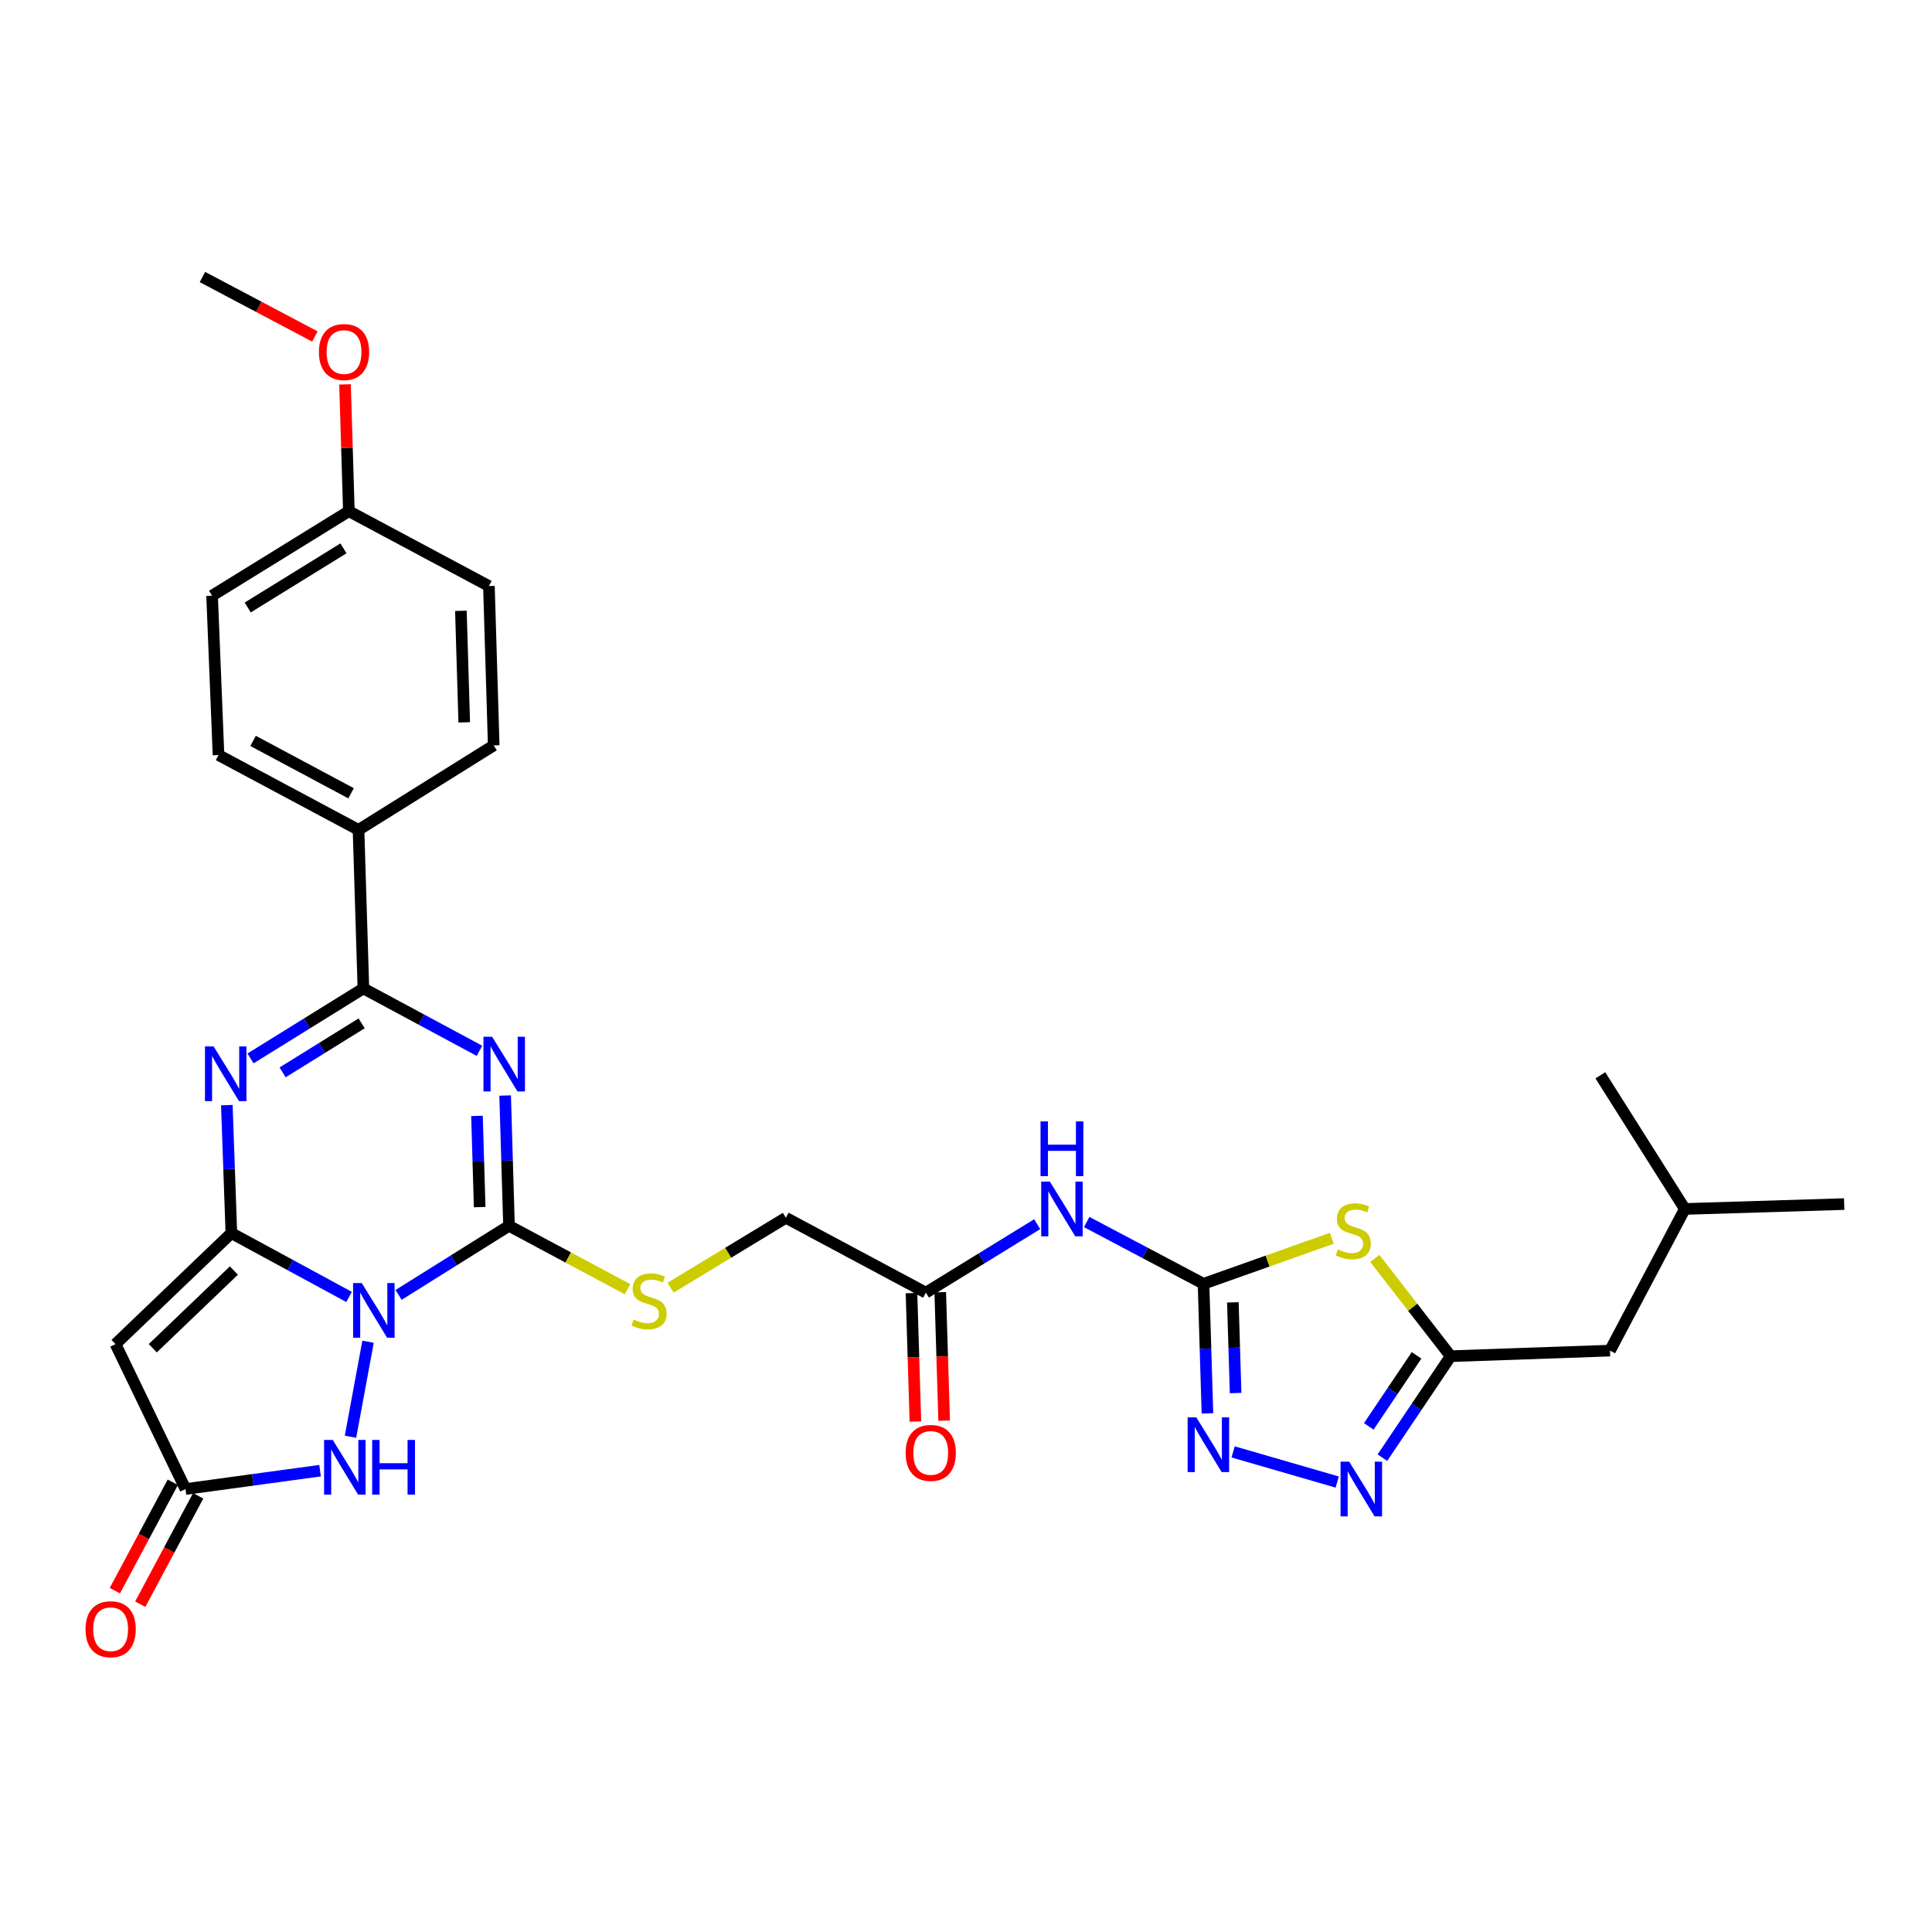 <?xml version='1.0' encoding='iso-8859-1'?>
<svg version='1.1' baseProfile='full'
              xmlns='http://www.w3.org/2000/svg'
                      xmlns:rdkit='http://www.rdkit.org/xml'
                      xmlns:xlink='http://www.w3.org/1999/xlink'
                  xml:space='preserve'
width='1000px' height='1000px' viewBox='0 0 1000 1000'>
<!-- END OF HEADER -->
<rect style='opacity:1.0;fill:#FFFFFF;stroke:none' width='1000' height='1000' x='0' y='0'> </rect>
<path class='bond-0' d='M 180.666,671.294 L 150.212,654.776' style='fill:none;fill-rule:evenodd;stroke:#0000FF;stroke-width:6px;stroke-linecap:butt;stroke-linejoin:miter;stroke-opacity:1' />
<path class='bond-0' d='M 150.212,654.776 L 119.758,638.258' style='fill:none;fill-rule:evenodd;stroke:#000000;stroke-width:6px;stroke-linecap:butt;stroke-linejoin:miter;stroke-opacity:1' />
<path class='bond-2' d='M 206.306,670.243 L 234.883,652.357' style='fill:none;fill-rule:evenodd;stroke:#0000FF;stroke-width:6px;stroke-linecap:butt;stroke-linejoin:miter;stroke-opacity:1' />
<path class='bond-2' d='M 234.883,652.357 L 263.459,634.47' style='fill:none;fill-rule:evenodd;stroke:#000000;stroke-width:6px;stroke-linecap:butt;stroke-linejoin:miter;stroke-opacity:1' />
<path class='bond-8' d='M 190.504,694.482 L 181.414,743.658' style='fill:none;fill-rule:evenodd;stroke:#0000FF;stroke-width:6px;stroke-linecap:butt;stroke-linejoin:miter;stroke-opacity:1' />
<path class='bond-3' d='M 119.758,638.258 L 118.582,605.139' style='fill:none;fill-rule:evenodd;stroke:#000000;stroke-width:6px;stroke-linecap:butt;stroke-linejoin:miter;stroke-opacity:1' />
<path class='bond-3' d='M 118.582,605.139 L 117.406,572.019' style='fill:none;fill-rule:evenodd;stroke:#0000FF;stroke-width:6px;stroke-linecap:butt;stroke-linejoin:miter;stroke-opacity:1' />
<path class='bond-6' d='M 119.758,638.258 L 59.785,695.709' style='fill:none;fill-rule:evenodd;stroke:#000000;stroke-width:6px;stroke-linecap:butt;stroke-linejoin:miter;stroke-opacity:1' />
<path class='bond-6' d='M 121.061,657.627 L 79.08,697.842' style='fill:none;fill-rule:evenodd;stroke:#000000;stroke-width:6px;stroke-linecap:butt;stroke-linejoin:miter;stroke-opacity:1' />
<path class='bond-1' d='M 261.46,567.037 L 262.46,600.754' style='fill:none;fill-rule:evenodd;stroke:#0000FF;stroke-width:6px;stroke-linecap:butt;stroke-linejoin:miter;stroke-opacity:1' />
<path class='bond-1' d='M 262.46,600.754 L 263.459,634.47' style='fill:none;fill-rule:evenodd;stroke:#000000;stroke-width:6px;stroke-linecap:butt;stroke-linejoin:miter;stroke-opacity:1' />
<path class='bond-1' d='M 246.879,577.593 L 247.578,601.195' style='fill:none;fill-rule:evenodd;stroke:#0000FF;stroke-width:6px;stroke-linecap:butt;stroke-linejoin:miter;stroke-opacity:1' />
<path class='bond-1' d='M 247.578,601.195 L 248.278,624.797' style='fill:none;fill-rule:evenodd;stroke:#000000;stroke-width:6px;stroke-linecap:butt;stroke-linejoin:miter;stroke-opacity:1' />
<path class='bond-4' d='M 248.169,543.899 L 218.132,527.751' style='fill:none;fill-rule:evenodd;stroke:#0000FF;stroke-width:6px;stroke-linecap:butt;stroke-linejoin:miter;stroke-opacity:1' />
<path class='bond-4' d='M 218.132,527.751 L 188.094,511.604' style='fill:none;fill-rule:evenodd;stroke:#000000;stroke-width:6px;stroke-linecap:butt;stroke-linejoin:miter;stroke-opacity:1' />
<path class='bond-14' d='M 263.459,634.47 L 294.135,650.886' style='fill:none;fill-rule:evenodd;stroke:#000000;stroke-width:6px;stroke-linecap:butt;stroke-linejoin:miter;stroke-opacity:1' />
<path class='bond-14' d='M 294.135,650.886 L 324.811,667.302' style='fill:none;fill-rule:evenodd;stroke:#CCCC00;stroke-width:6px;stroke-linecap:butt;stroke-linejoin:miter;stroke-opacity:1' />
<path class='bond-32' d='M 129.667,547.836 L 158.88,529.72' style='fill:none;fill-rule:evenodd;stroke:#0000FF;stroke-width:6px;stroke-linecap:butt;stroke-linejoin:miter;stroke-opacity:1' />
<path class='bond-32' d='M 158.88,529.72 L 188.094,511.604' style='fill:none;fill-rule:evenodd;stroke:#000000;stroke-width:6px;stroke-linecap:butt;stroke-linejoin:miter;stroke-opacity:1' />
<path class='bond-32' d='M 146.277,555.054 L 166.726,542.373' style='fill:none;fill-rule:evenodd;stroke:#0000FF;stroke-width:6px;stroke-linecap:butt;stroke-linejoin:miter;stroke-opacity:1' />
<path class='bond-32' d='M 166.726,542.373 L 187.176,529.691' style='fill:none;fill-rule:evenodd;stroke:#000000;stroke-width:6px;stroke-linecap:butt;stroke-linejoin:miter;stroke-opacity:1' />
<path class='bond-16' d='M 188.094,511.604 L 185.571,429.547' style='fill:none;fill-rule:evenodd;stroke:#000000;stroke-width:6px;stroke-linecap:butt;stroke-linejoin:miter;stroke-opacity:1' />
<path class='bond-5' d='M 622.943,664.486 L 592.709,648.505' style='fill:none;fill-rule:evenodd;stroke:#000000;stroke-width:6px;stroke-linecap:butt;stroke-linejoin:miter;stroke-opacity:1' />
<path class='bond-5' d='M 592.709,648.505 L 562.474,632.525' style='fill:none;fill-rule:evenodd;stroke:#0000FF;stroke-width:6px;stroke-linecap:butt;stroke-linejoin:miter;stroke-opacity:1' />
<path class='bond-7' d='M 622.943,664.486 L 656.133,652.714' style='fill:none;fill-rule:evenodd;stroke:#000000;stroke-width:6px;stroke-linecap:butt;stroke-linejoin:miter;stroke-opacity:1' />
<path class='bond-7' d='M 656.133,652.714 L 689.323,640.943' style='fill:none;fill-rule:evenodd;stroke:#CCCC00;stroke-width:6px;stroke-linecap:butt;stroke-linejoin:miter;stroke-opacity:1' />
<path class='bond-9' d='M 622.943,664.486 L 623.955,698.017' style='fill:none;fill-rule:evenodd;stroke:#000000;stroke-width:6px;stroke-linecap:butt;stroke-linejoin:miter;stroke-opacity:1' />
<path class='bond-9' d='M 623.955,698.017 L 624.967,731.548' style='fill:none;fill-rule:evenodd;stroke:#0000FF;stroke-width:6px;stroke-linecap:butt;stroke-linejoin:miter;stroke-opacity:1' />
<path class='bond-9' d='M 638.128,674.096 L 638.836,697.568' style='fill:none;fill-rule:evenodd;stroke:#000000;stroke-width:6px;stroke-linecap:butt;stroke-linejoin:miter;stroke-opacity:1' />
<path class='bond-9' d='M 638.836,697.568 L 639.545,721.04' style='fill:none;fill-rule:evenodd;stroke:#0000FF;stroke-width:6px;stroke-linecap:butt;stroke-linejoin:miter;stroke-opacity:1' />
<path class='bond-31' d='M 59.785,695.709 L 96.012,770.719' style='fill:none;fill-rule:evenodd;stroke:#000000;stroke-width:6px;stroke-linecap:butt;stroke-linejoin:miter;stroke-opacity:1' />
<path class='bond-12' d='M 711.595,651.347 L 731.229,676.654' style='fill:none;fill-rule:evenodd;stroke:#CCCC00;stroke-width:6px;stroke-linecap:butt;stroke-linejoin:miter;stroke-opacity:1' />
<path class='bond-12' d='M 731.229,676.654 L 750.863,701.962' style='fill:none;fill-rule:evenodd;stroke:#000000;stroke-width:6px;stroke-linecap:butt;stroke-linejoin:miter;stroke-opacity:1' />
<path class='bond-11' d='M 165.67,761.219 L 130.841,765.969' style='fill:none;fill-rule:evenodd;stroke:#0000FF;stroke-width:6px;stroke-linecap:butt;stroke-linejoin:miter;stroke-opacity:1' />
<path class='bond-11' d='M 130.841,765.969 L 96.012,770.719' style='fill:none;fill-rule:evenodd;stroke:#000000;stroke-width:6px;stroke-linecap:butt;stroke-linejoin:miter;stroke-opacity:1' />
<path class='bond-10' d='M 638.258,751.499 L 692.144,767.108' style='fill:none;fill-rule:evenodd;stroke:#0000FF;stroke-width:6px;stroke-linecap:butt;stroke-linejoin:miter;stroke-opacity:1' />
<path class='bond-34' d='M 715.53,754.487 L 733.197,728.225' style='fill:none;fill-rule:evenodd;stroke:#0000FF;stroke-width:6px;stroke-linecap:butt;stroke-linejoin:miter;stroke-opacity:1' />
<path class='bond-34' d='M 733.197,728.225 L 750.863,701.962' style='fill:none;fill-rule:evenodd;stroke:#000000;stroke-width:6px;stroke-linecap:butt;stroke-linejoin:miter;stroke-opacity:1' />
<path class='bond-34' d='M 708.477,738.299 L 720.844,719.915' style='fill:none;fill-rule:evenodd;stroke:#0000FF;stroke-width:6px;stroke-linecap:butt;stroke-linejoin:miter;stroke-opacity:1' />
<path class='bond-34' d='M 720.844,719.915 L 733.21,701.531' style='fill:none;fill-rule:evenodd;stroke:#000000;stroke-width:6px;stroke-linecap:butt;stroke-linejoin:miter;stroke-opacity:1' />
<path class='bond-17' d='M 89.447,767.21 L 74.453,795.262' style='fill:none;fill-rule:evenodd;stroke:#000000;stroke-width:6px;stroke-linecap:butt;stroke-linejoin:miter;stroke-opacity:1' />
<path class='bond-17' d='M 74.453,795.262 L 59.458,823.314' style='fill:none;fill-rule:evenodd;stroke:#FF0000;stroke-width:6px;stroke-linecap:butt;stroke-linejoin:miter;stroke-opacity:1' />
<path class='bond-17' d='M 102.577,774.228 L 87.583,802.28' style='fill:none;fill-rule:evenodd;stroke:#000000;stroke-width:6px;stroke-linecap:butt;stroke-linejoin:miter;stroke-opacity:1' />
<path class='bond-17' d='M 87.583,802.28 L 72.588,830.333' style='fill:none;fill-rule:evenodd;stroke:#FF0000;stroke-width:6px;stroke-linecap:butt;stroke-linejoin:miter;stroke-opacity:1' />
<path class='bond-22' d='M 750.863,701.962 L 833.325,699.075' style='fill:none;fill-rule:evenodd;stroke:#000000;stroke-width:6px;stroke-linecap:butt;stroke-linejoin:miter;stroke-opacity:1' />
<path class='bond-13' d='M 536.855,633.63 L 508.04,651.353' style='fill:none;fill-rule:evenodd;stroke:#0000FF;stroke-width:6px;stroke-linecap:butt;stroke-linejoin:miter;stroke-opacity:1' />
<path class='bond-13' d='M 508.04,651.353 L 479.226,669.076' style='fill:none;fill-rule:evenodd;stroke:#000000;stroke-width:6px;stroke-linecap:butt;stroke-linejoin:miter;stroke-opacity:1' />
<path class='bond-19' d='M 347.097,666.5 L 376.93,648.409' style='fill:none;fill-rule:evenodd;stroke:#CCCC00;stroke-width:6px;stroke-linecap:butt;stroke-linejoin:miter;stroke-opacity:1' />
<path class='bond-19' d='M 376.93,648.409 L 406.763,630.318' style='fill:none;fill-rule:evenodd;stroke:#000000;stroke-width:6px;stroke-linecap:butt;stroke-linejoin:miter;stroke-opacity:1' />
<path class='bond-15' d='M 479.226,669.076 L 406.763,630.318' style='fill:none;fill-rule:evenodd;stroke:#000000;stroke-width:6px;stroke-linecap:butt;stroke-linejoin:miter;stroke-opacity:1' />
<path class='bond-18' d='M 471.785,669.303 L 472.797,702.54' style='fill:none;fill-rule:evenodd;stroke:#000000;stroke-width:6px;stroke-linecap:butt;stroke-linejoin:miter;stroke-opacity:1' />
<path class='bond-18' d='M 472.797,702.54 L 473.809,735.778' style='fill:none;fill-rule:evenodd;stroke:#FF0000;stroke-width:6px;stroke-linecap:butt;stroke-linejoin:miter;stroke-opacity:1' />
<path class='bond-18' d='M 486.666,668.85 L 487.678,702.087' style='fill:none;fill-rule:evenodd;stroke:#000000;stroke-width:6px;stroke-linecap:butt;stroke-linejoin:miter;stroke-opacity:1' />
<path class='bond-18' d='M 487.678,702.087 L 488.69,735.325' style='fill:none;fill-rule:evenodd;stroke:#FF0000;stroke-width:6px;stroke-linecap:butt;stroke-linejoin:miter;stroke-opacity:1' />
<path class='bond-20' d='M 185.571,429.547 L 113.1,390.806' style='fill:none;fill-rule:evenodd;stroke:#000000;stroke-width:6px;stroke-linecap:butt;stroke-linejoin:miter;stroke-opacity:1' />
<path class='bond-20' d='M 181.719,410.606 L 130.99,383.487' style='fill:none;fill-rule:evenodd;stroke:#000000;stroke-width:6px;stroke-linecap:butt;stroke-linejoin:miter;stroke-opacity:1' />
<path class='bond-21' d='M 185.571,429.547 L 255.544,385.818' style='fill:none;fill-rule:evenodd;stroke:#000000;stroke-width:6px;stroke-linecap:butt;stroke-linejoin:miter;stroke-opacity:1' />
<path class='bond-24' d='M 113.1,390.806 L 109.775,308.327' style='fill:none;fill-rule:evenodd;stroke:#000000;stroke-width:6px;stroke-linecap:butt;stroke-linejoin:miter;stroke-opacity:1' />
<path class='bond-25' d='M 255.544,385.818 L 253.063,303.339' style='fill:none;fill-rule:evenodd;stroke:#000000;stroke-width:6px;stroke-linecap:butt;stroke-linejoin:miter;stroke-opacity:1' />
<path class='bond-25' d='M 240.291,373.894 L 238.554,316.159' style='fill:none;fill-rule:evenodd;stroke:#000000;stroke-width:6px;stroke-linecap:butt;stroke-linejoin:miter;stroke-opacity:1' />
<path class='bond-27' d='M 833.325,699.075 L 872.075,625.753' style='fill:none;fill-rule:evenodd;stroke:#000000;stroke-width:6px;stroke-linecap:butt;stroke-linejoin:miter;stroke-opacity:1' />
<path class='bond-23' d='M 180.575,264.598 L 253.063,303.339' style='fill:none;fill-rule:evenodd;stroke:#000000;stroke-width:6px;stroke-linecap:butt;stroke-linejoin:miter;stroke-opacity:1' />
<path class='bond-26' d='M 180.575,264.598 L 179.578,231.778' style='fill:none;fill-rule:evenodd;stroke:#000000;stroke-width:6px;stroke-linecap:butt;stroke-linejoin:miter;stroke-opacity:1' />
<path class='bond-26' d='M 179.578,231.778 L 178.58,198.958' style='fill:none;fill-rule:evenodd;stroke:#FF0000;stroke-width:6px;stroke-linecap:butt;stroke-linejoin:miter;stroke-opacity:1' />
<path class='bond-33' d='M 180.575,264.598 L 109.775,308.327' style='fill:none;fill-rule:evenodd;stroke:#000000;stroke-width:6px;stroke-linecap:butt;stroke-linejoin:miter;stroke-opacity:1' />
<path class='bond-33' d='M 177.779,283.824 L 128.219,314.434' style='fill:none;fill-rule:evenodd;stroke:#000000;stroke-width:6px;stroke-linecap:butt;stroke-linejoin:miter;stroke-opacity:1' />
<path class='bond-28' d='M 162.997,174.166 L 133.892,158.776' style='fill:none;fill-rule:evenodd;stroke:#FF0000;stroke-width:6px;stroke-linecap:butt;stroke-linejoin:miter;stroke-opacity:1' />
<path class='bond-28' d='M 133.892,158.776 L 104.788,143.386' style='fill:none;fill-rule:evenodd;stroke:#000000;stroke-width:6px;stroke-linecap:butt;stroke-linejoin:miter;stroke-opacity:1' />
<path class='bond-29' d='M 872.075,625.753 L 954.545,623.23' style='fill:none;fill-rule:evenodd;stroke:#000000;stroke-width:6px;stroke-linecap:butt;stroke-linejoin:miter;stroke-opacity:1' />
<path class='bond-30' d='M 872.075,625.753 L 828.338,556.574' style='fill:none;fill-rule:evenodd;stroke:#000000;stroke-width:6px;stroke-linecap:butt;stroke-linejoin:miter;stroke-opacity:1' />
<path  class='atom-0' d='M 187.243 664.097
L 196.523 679.097
Q 197.443 680.577, 198.923 683.257
Q 200.403 685.937, 200.483 686.097
L 200.483 664.097
L 204.243 664.097
L 204.243 692.417
L 200.363 692.417
L 190.403 676.017
Q 189.243 674.097, 188.003 671.897
Q 186.803 669.697, 186.443 669.017
L 186.443 692.417
L 182.763 692.417
L 182.763 664.097
L 187.243 664.097
' fill='#0000FF'/>
<path  class='atom-2' d='M 254.718 536.624
L 263.998 551.624
Q 264.918 553.104, 266.398 555.784
Q 267.878 558.464, 267.958 558.624
L 267.958 536.624
L 271.718 536.624
L 271.718 564.944
L 267.838 564.944
L 257.878 548.544
Q 256.718 546.624, 255.478 544.424
Q 254.278 542.224, 253.918 541.544
L 253.918 564.944
L 250.238 564.944
L 250.238 536.624
L 254.718 536.624
' fill='#0000FF'/>
<path  class='atom-4' d='M 110.57 541.636
L 119.85 556.636
Q 120.77 558.116, 122.25 560.796
Q 123.73 563.476, 123.81 563.636
L 123.81 541.636
L 127.57 541.636
L 127.57 569.956
L 123.69 569.956
L 113.73 553.556
Q 112.57 551.636, 111.33 549.436
Q 110.13 547.236, 109.77 546.556
L 109.77 569.956
L 106.09 569.956
L 106.09 541.636
L 110.57 541.636
' fill='#0000FF'/>
<path  class='atom-8' d='M 692.459 646.713
Q 692.779 646.833, 694.099 647.393
Q 695.419 647.953, 696.859 648.313
Q 698.339 648.633, 699.779 648.633
Q 702.459 648.633, 704.019 647.353
Q 705.579 646.033, 705.579 643.753
Q 705.579 642.193, 704.779 641.233
Q 704.019 640.273, 702.819 639.753
Q 701.619 639.233, 699.619 638.633
Q 697.099 637.873, 695.579 637.153
Q 694.099 636.433, 693.019 634.913
Q 691.979 633.393, 691.979 630.833
Q 691.979 627.273, 694.379 625.073
Q 696.819 622.873, 701.619 622.873
Q 704.899 622.873, 708.619 624.433
L 707.699 627.513
Q 704.299 626.113, 701.739 626.113
Q 698.979 626.113, 697.459 627.273
Q 695.939 628.393, 695.979 630.353
Q 695.979 631.873, 696.739 632.793
Q 697.539 633.713, 698.659 634.233
Q 699.819 634.753, 701.739 635.353
Q 704.299 636.153, 705.819 636.953
Q 707.339 637.753, 708.419 639.393
Q 709.539 640.993, 709.539 643.753
Q 709.539 647.673, 706.899 649.793
Q 704.299 651.873, 699.939 651.873
Q 697.419 651.873, 695.499 651.313
Q 693.619 650.793, 691.379 649.873
L 692.459 646.713
' fill='#CCCC00'/>
<path  class='atom-9' d='M 172.231 745.31
L 181.511 760.31
Q 182.431 761.79, 183.911 764.47
Q 185.391 767.15, 185.471 767.31
L 185.471 745.31
L 189.231 745.31
L 189.231 773.63
L 185.351 773.63
L 175.391 757.23
Q 174.231 755.31, 172.991 753.11
Q 171.791 750.91, 171.431 750.23
L 171.431 773.63
L 167.751 773.63
L 167.751 745.31
L 172.231 745.31
' fill='#0000FF'/>
<path  class='atom-9' d='M 192.631 745.31
L 196.471 745.31
L 196.471 757.35
L 210.951 757.35
L 210.951 745.31
L 214.791 745.31
L 214.791 773.63
L 210.951 773.63
L 210.951 760.55
L 196.471 760.55
L 196.471 773.63
L 192.631 773.63
L 192.631 745.31
' fill='#0000FF'/>
<path  class='atom-10' d='M 619.198 733.632
L 628.478 748.632
Q 629.398 750.112, 630.878 752.792
Q 632.358 755.472, 632.438 755.632
L 632.438 733.632
L 636.198 733.632
L 636.198 761.952
L 632.318 761.952
L 622.358 745.552
Q 621.198 743.632, 619.958 741.432
Q 618.758 739.232, 618.398 738.552
L 618.398 761.952
L 614.718 761.952
L 614.718 733.632
L 619.198 733.632
' fill='#0000FF'/>
<path  class='atom-11' d='M 698.351 756.559
L 707.631 771.559
Q 708.551 773.039, 710.031 775.719
Q 711.511 778.399, 711.591 778.559
L 711.591 756.559
L 715.351 756.559
L 715.351 784.879
L 711.471 784.879
L 701.511 768.479
Q 700.351 766.559, 699.111 764.359
Q 697.911 762.159, 697.551 761.479
L 697.551 784.879
L 693.871 784.879
L 693.871 756.559
L 698.351 756.559
' fill='#0000FF'/>
<path  class='atom-14' d='M 543.402 611.593
L 552.682 626.593
Q 553.602 628.073, 555.082 630.753
Q 556.562 633.433, 556.642 633.593
L 556.642 611.593
L 560.402 611.593
L 560.402 639.913
L 556.522 639.913
L 546.562 623.513
Q 545.402 621.593, 544.162 619.393
Q 542.962 617.193, 542.602 616.513
L 542.602 639.913
L 538.922 639.913
L 538.922 611.593
L 543.402 611.593
' fill='#0000FF'/>
<path  class='atom-14' d='M 538.582 580.441
L 542.422 580.441
L 542.422 592.481
L 556.902 592.481
L 556.902 580.441
L 560.742 580.441
L 560.742 608.761
L 556.902 608.761
L 556.902 595.681
L 542.422 595.681
L 542.422 608.761
L 538.582 608.761
L 538.582 580.441
' fill='#0000FF'/>
<path  class='atom-15' d='M 327.947 682.981
Q 328.267 683.101, 329.587 683.661
Q 330.907 684.221, 332.347 684.581
Q 333.827 684.901, 335.267 684.901
Q 337.947 684.901, 339.507 683.621
Q 341.067 682.301, 341.067 680.021
Q 341.067 678.461, 340.267 677.501
Q 339.507 676.541, 338.307 676.021
Q 337.107 675.501, 335.107 674.901
Q 332.587 674.141, 331.067 673.421
Q 329.587 672.701, 328.507 671.181
Q 327.467 669.661, 327.467 667.101
Q 327.467 663.541, 329.867 661.341
Q 332.307 659.141, 337.107 659.141
Q 340.387 659.141, 344.107 660.701
L 343.187 663.781
Q 339.787 662.381, 337.227 662.381
Q 334.467 662.381, 332.947 663.541
Q 331.427 664.661, 331.467 666.621
Q 331.467 668.141, 332.227 669.061
Q 333.027 669.981, 334.147 670.501
Q 335.307 671.021, 337.227 671.621
Q 339.787 672.421, 341.307 673.221
Q 342.827 674.021, 343.907 675.661
Q 345.027 677.261, 345.027 680.021
Q 345.027 683.941, 342.387 686.061
Q 339.787 688.141, 335.427 688.141
Q 332.907 688.141, 330.987 687.581
Q 329.107 687.061, 326.867 686.141
L 327.947 682.981
' fill='#CCCC00'/>
<path  class='atom-18' d='M 44.271 843.278
Q 44.271 836.478, 47.631 832.678
Q 50.991 828.878, 57.271 828.878
Q 63.551 828.878, 66.911 832.678
Q 70.271 836.478, 70.271 843.278
Q 70.271 850.158, 66.871 854.078
Q 63.471 857.958, 57.271 857.958
Q 51.031 857.958, 47.631 854.078
Q 44.271 850.198, 44.271 843.278
M 57.271 854.758
Q 61.591 854.758, 63.911 851.878
Q 66.271 848.958, 66.271 843.278
Q 66.271 837.718, 63.911 834.918
Q 61.591 832.078, 57.271 832.078
Q 52.951 832.078, 50.591 834.878
Q 48.271 837.678, 48.271 843.278
Q 48.271 848.998, 50.591 851.878
Q 52.951 854.758, 57.271 854.758
' fill='#FF0000'/>
<path  class='atom-19' d='M 468.748 752.024
Q 468.748 745.224, 472.108 741.424
Q 475.468 737.624, 481.748 737.624
Q 488.028 737.624, 491.388 741.424
Q 494.748 745.224, 494.748 752.024
Q 494.748 758.904, 491.348 762.824
Q 487.948 766.704, 481.748 766.704
Q 475.508 766.704, 472.108 762.824
Q 468.748 758.944, 468.748 752.024
M 481.748 763.504
Q 486.068 763.504, 488.388 760.624
Q 490.748 757.704, 490.748 752.024
Q 490.748 746.464, 488.388 743.664
Q 486.068 740.824, 481.748 740.824
Q 477.428 740.824, 475.068 743.624
Q 472.748 746.424, 472.748 752.024
Q 472.748 757.744, 475.068 760.624
Q 477.428 763.504, 481.748 763.504
' fill='#FF0000'/>
<path  class='atom-27' d='M 165.069 182.216
Q 165.069 175.416, 168.429 171.616
Q 171.789 167.816, 178.069 167.816
Q 184.349 167.816, 187.709 171.616
Q 191.069 175.416, 191.069 182.216
Q 191.069 189.096, 187.669 193.016
Q 184.269 196.896, 178.069 196.896
Q 171.829 196.896, 168.429 193.016
Q 165.069 189.136, 165.069 182.216
M 178.069 193.696
Q 182.389 193.696, 184.709 190.816
Q 187.069 187.896, 187.069 182.216
Q 187.069 176.656, 184.709 173.856
Q 182.389 171.016, 178.069 171.016
Q 173.749 171.016, 171.389 173.816
Q 169.069 176.616, 169.069 182.216
Q 169.069 187.936, 171.389 190.816
Q 173.749 193.696, 178.069 193.696
' fill='#FF0000'/>
</svg>
